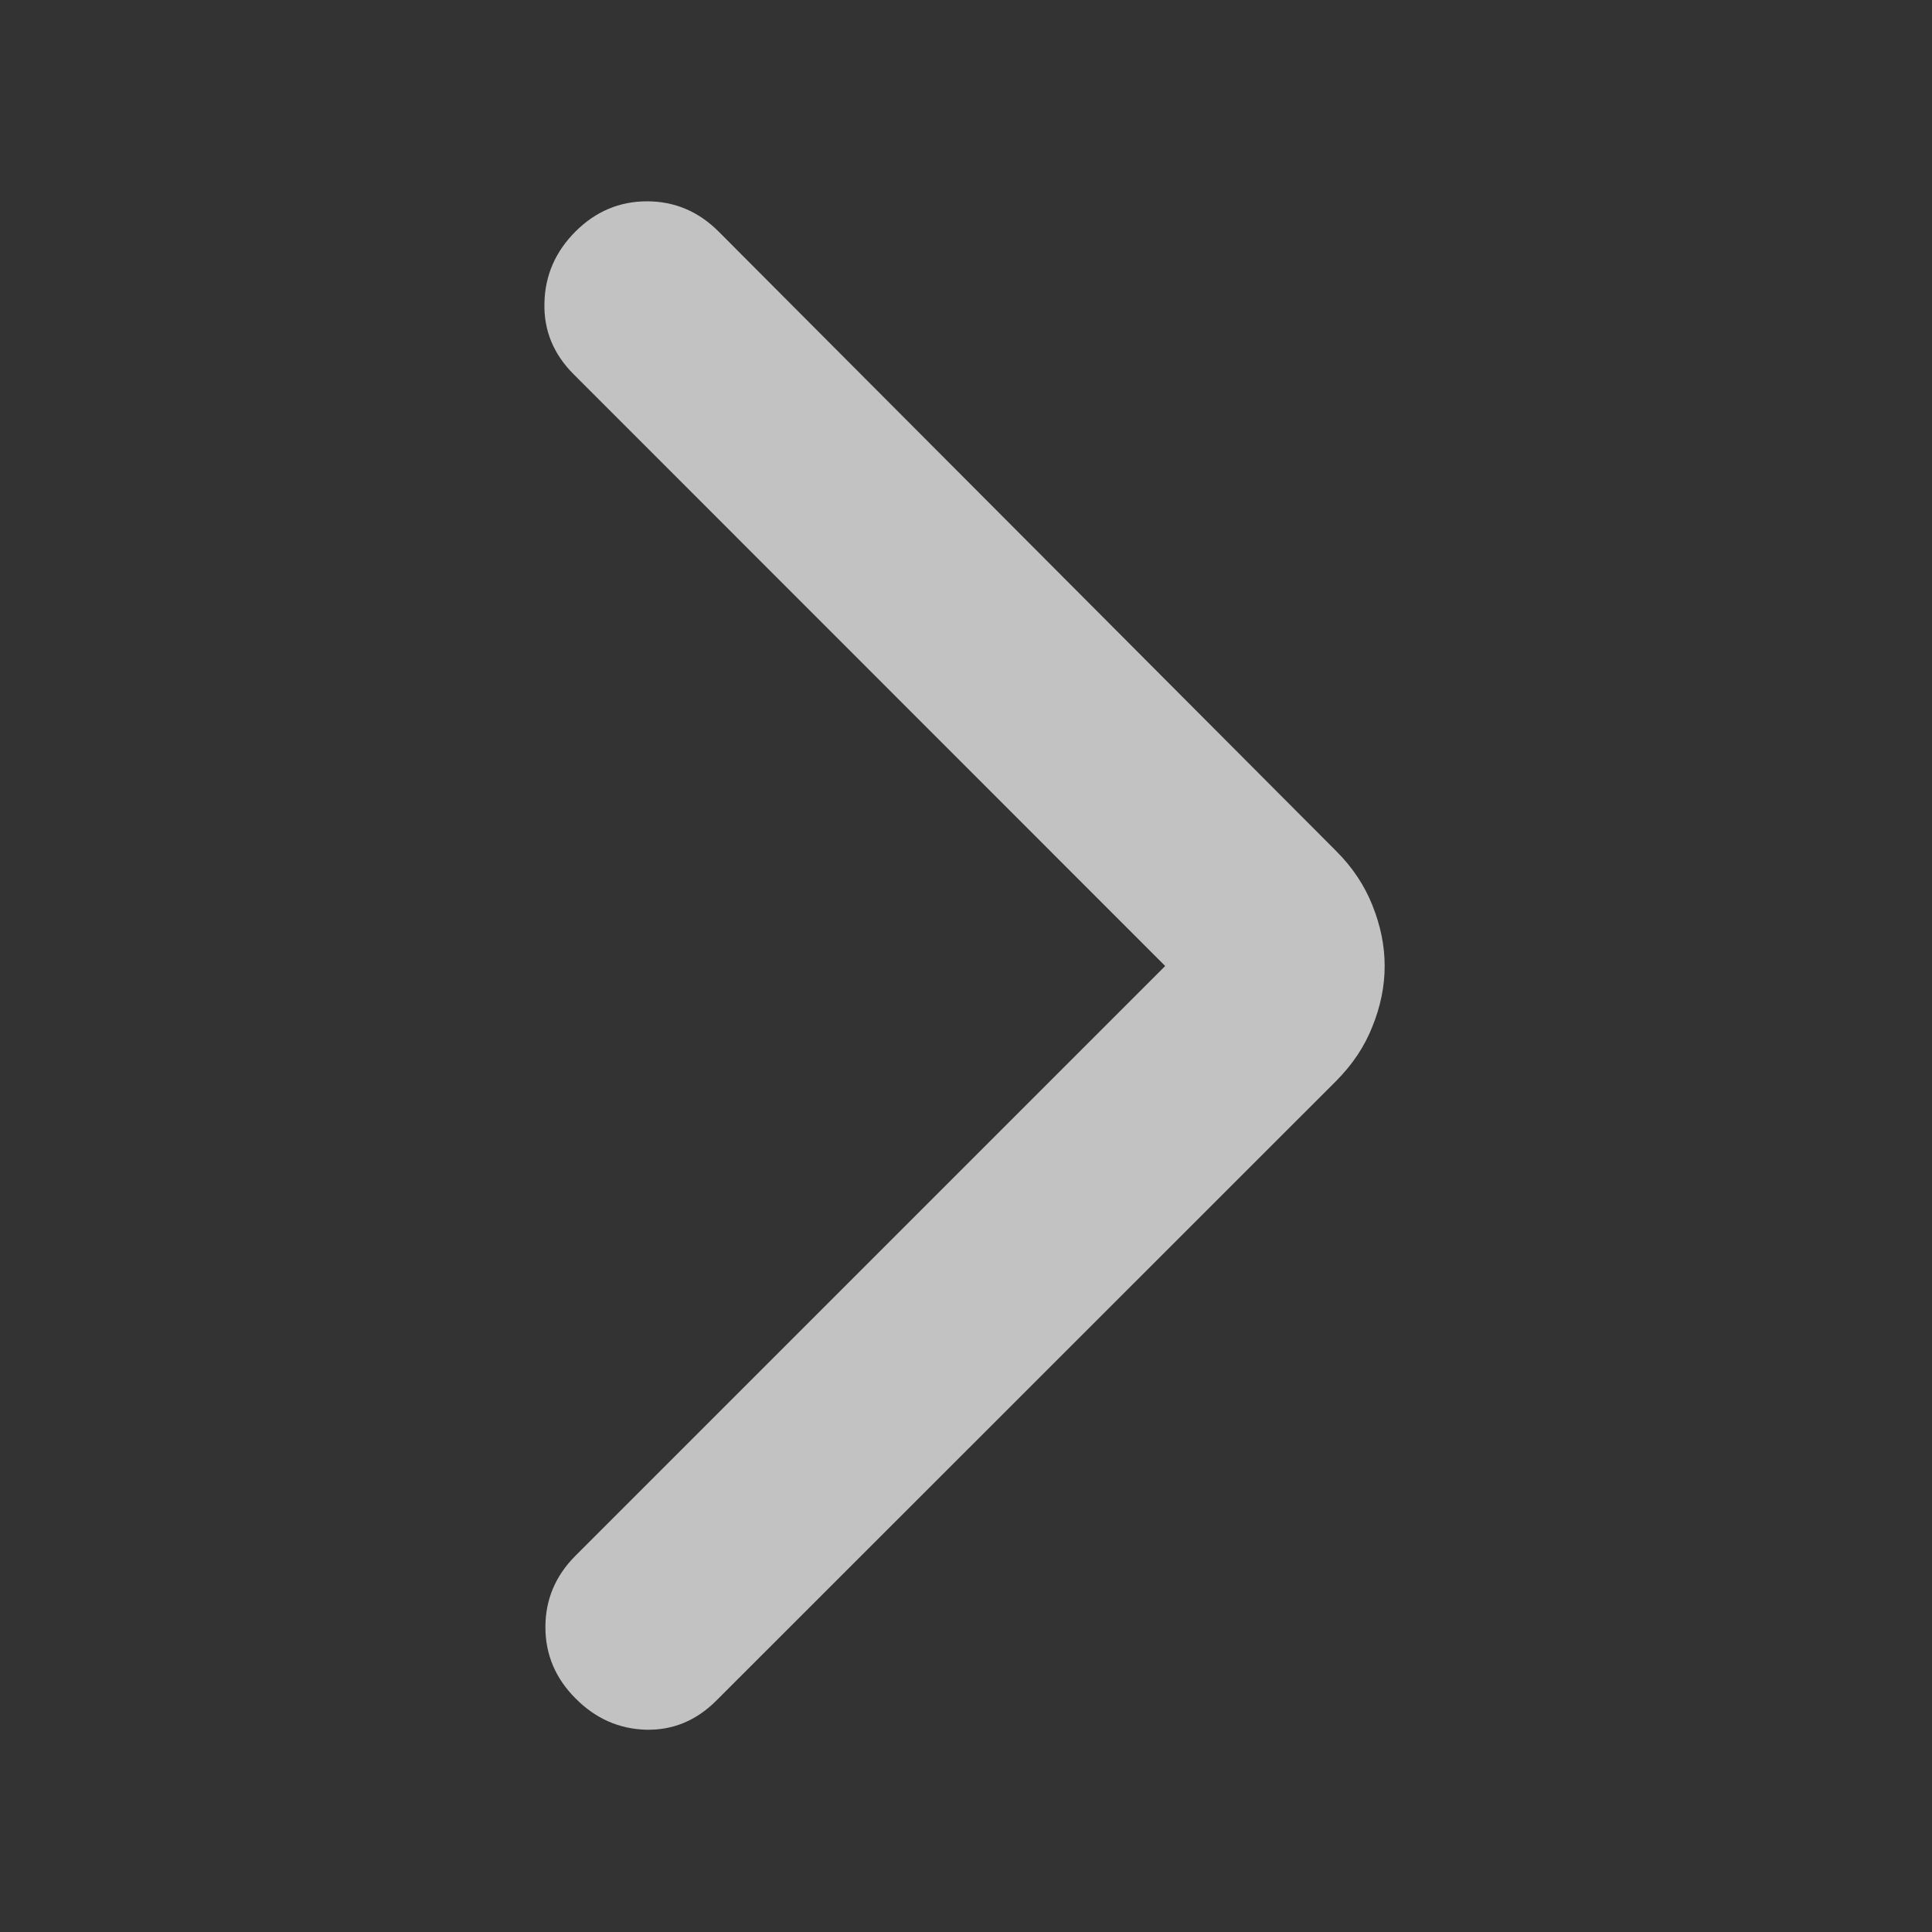 <svg width="10" height="10" viewBox="0 0 10 10" fill="none" xmlns="http://www.w3.org/2000/svg">
<rect x="0" y="0" width="10" height="10" fill="#333333" stroke="none"/>
<mask id="mask0_114_352" style="mask-type:alpha" maskUnits="userSpaceOnUse" x="0" y="0" width="10" height="10">
<rect width="10" height="10" fill="#D9D9D9"/>
</mask>
<g mask="url(#mask0_114_352)">
<path d="M6.031 5L2.969 1.937C2.865 1.833 2.814 1.71 2.818 1.568C2.821 1.425 2.875 1.302 2.979 1.198C3.083 1.094 3.207 1.042 3.349 1.042C3.491 1.042 3.615 1.094 3.719 1.198L6.917 4.406C7 4.489 7.063 4.583 7.104 4.687C7.146 4.792 7.167 4.896 7.167 5C7.167 5.104 7.146 5.208 7.104 5.312C7.063 5.417 7 5.51 6.917 5.594L3.708 8.802C3.604 8.906 3.483 8.956 3.344 8.953C3.205 8.949 3.083 8.896 2.979 8.791C2.875 8.687 2.823 8.564 2.823 8.422C2.823 8.279 2.875 8.156 2.979 8.052L6.031 5Z" fill="white" fill-opacity="0.7"/>
</g>
</svg>
